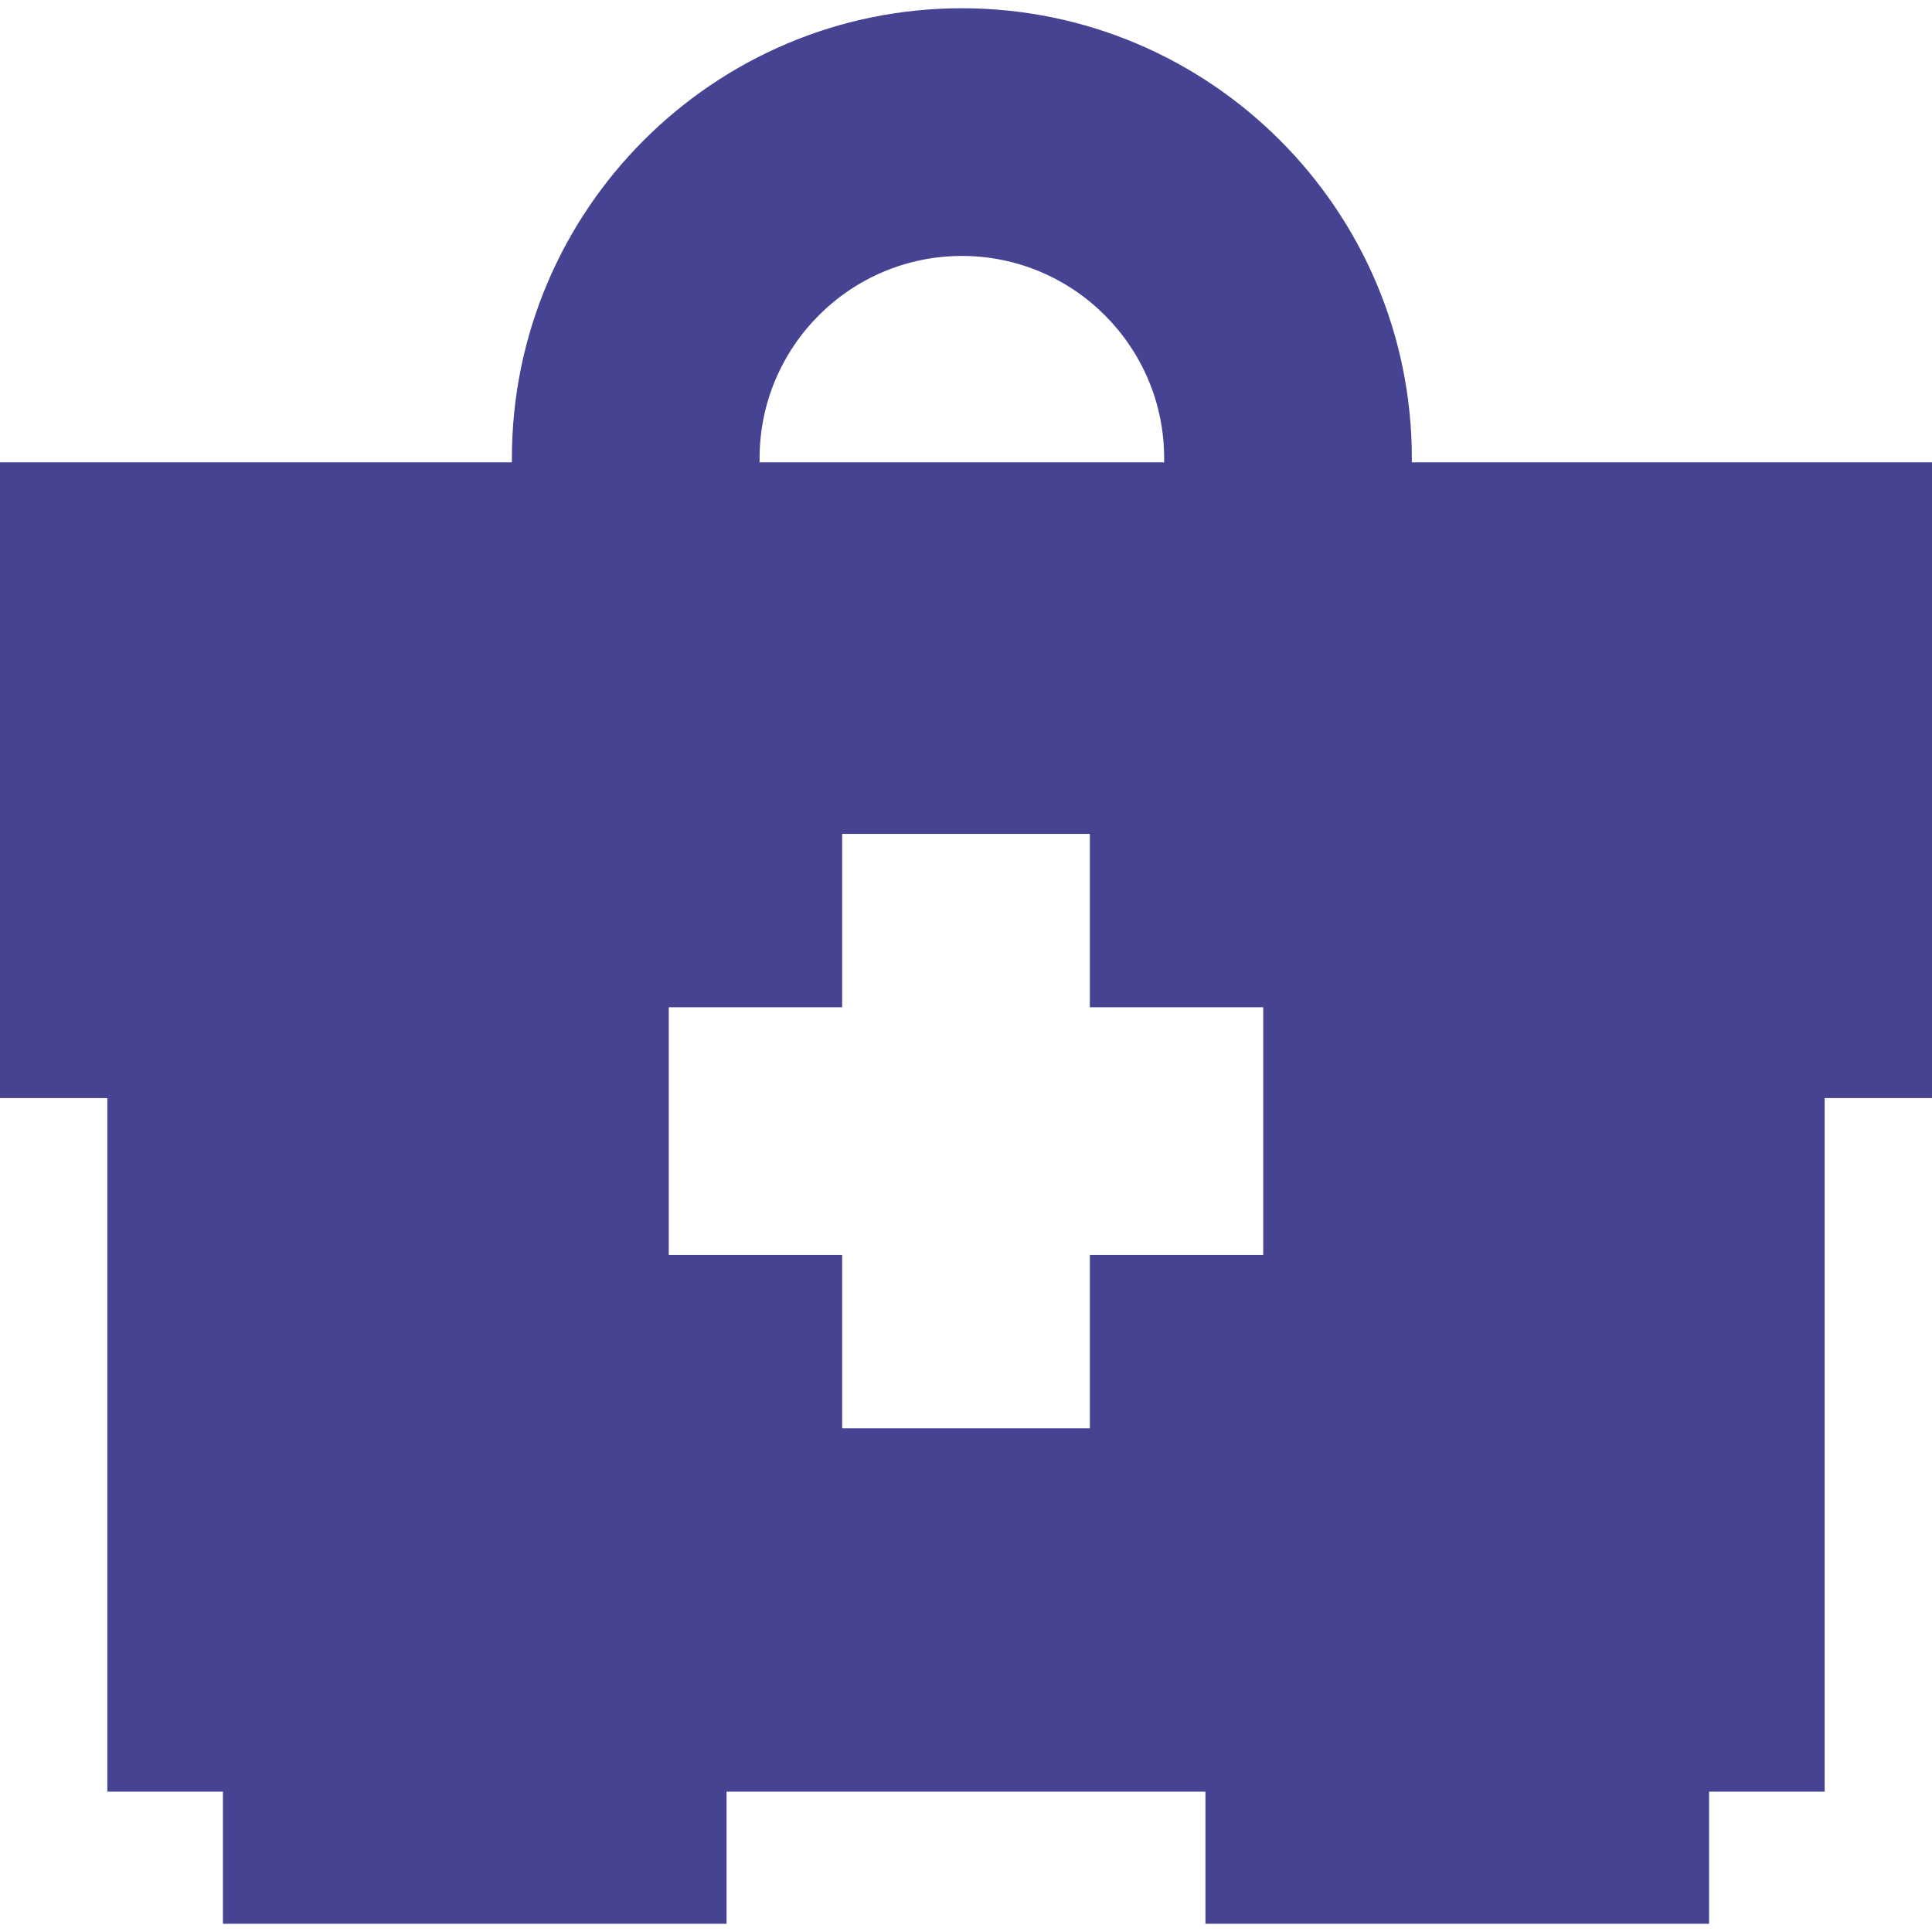 <svg xmlns="http://www.w3.org/2000/svg" xmlns:xlink="http://www.w3.org/1999/xlink" fill="#454392" height="800px" width="800px" id="Capa_1" viewBox="0 0 234 234" xml:space="preserve"> <g id="SVGRepo_bgCarrier" stroke-width="0"></g> <g id="SVGRepo_tracerCarrier" stroke-linecap="round" stroke-linejoin="round"></g> <g id="SVGRepo_iconCarrier"> <path d="M171,56v-0.5C171,25.448,146.552,1,116.5,1S62,25.448,62,55.5V56H0v77h13v84h14v16h61v-16h58v16h61v-16h14v-84h13V56H171z M92,55.5C92,41.99,102.99,31,116.5,31S141,41.99,141,55.5V56H92V55.5z M153,152h-21v21h-30v-21H81v-30h21v-21h30v21h21V152z"></path> </g> </svg>